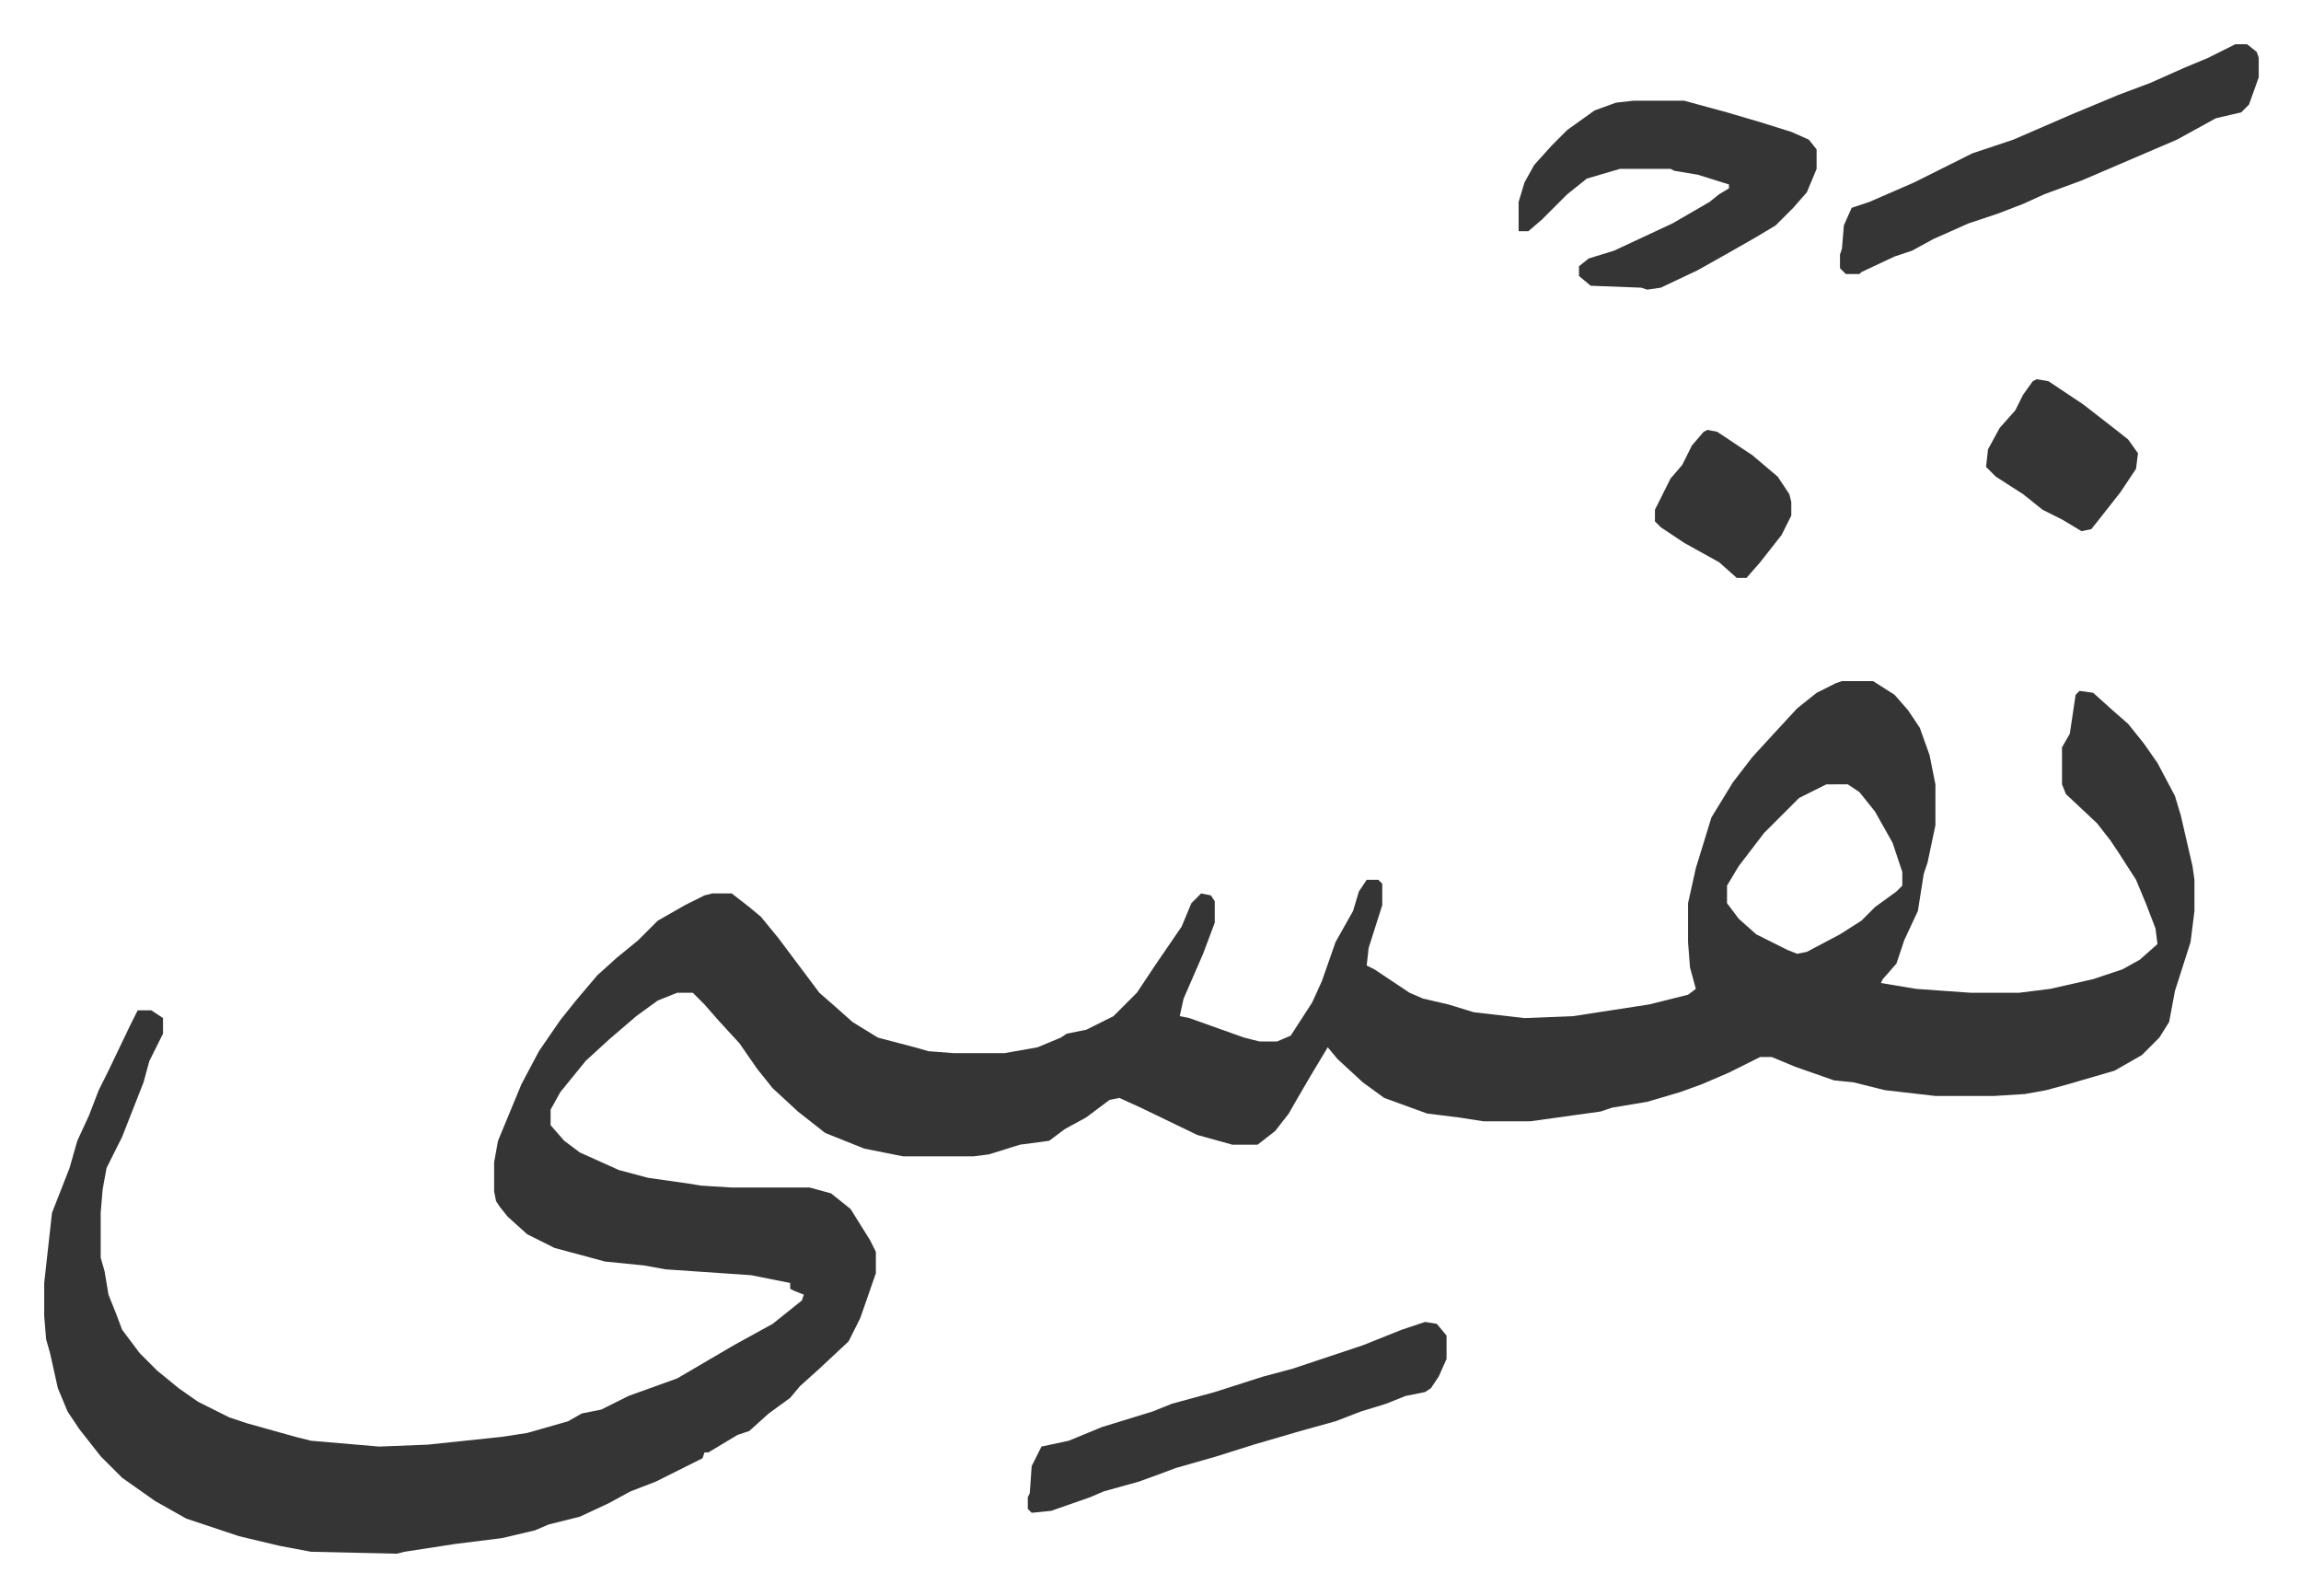 <svg xmlns="http://www.w3.org/2000/svg" viewBox="-22.7 369.3 1181.4 819.4">
    <path fill="#353535" id="rule_normal" d="M923 719h16l11 7 7 8 6 9 5 14 3 15v21l-4 19-2 6-3 19-7 15-4 12-7 8-1 2 18 3 28 2h25l16-2 22-5 15-5 9-5 9-8-1-8-5-13-5-12-9-14-4-6-7-9-16-15-2-5v-19l4-7 3-20 2-2 7 1 10 9 8 7 8 10 7 10 9 17 3 10 6 26 1 7v16l-2 16-8 25-3 16-5 8-9 9-14 8-24 7-11 3-11 2-16 1h-30l-26-3-16-4-10-1-20-7-12-5h-6l-16 8-14 6-11 4-17 5-18 3-6 2-36 5h-24l-13-2-16-2-22-8-11-8-13-12-5-6-9 15-7 12-4 7-7 9-9 7h-13l-18-5-29-14-11-5-5 1-12 9-11 6-8 6-15 2-16 5-8 1h-36l-20-4-20-8-14-11-13-12-8-10-9-13-11-12-7-8-6-6h-8l-10 4-11 8-14 12-12 11-13 16-5 9v8l7 8 8 6 20 9 15 4 21 3 6 1 16 1h40l11 3 10 8 10 16 3 6v11l-8 23-6 12-15 14-10 9-5 6-11 8-10 9-6 2-15 9h-2l-1 3-24 12-13 5-11 6-15 7-16 4-7 3-17 4-24 3-26 4-4 1-44-1-16-3-21-5-27-9-16-9-17-12-11-11-11-14-6-9-5-12-4-18-2-7-1-12v-17l4-36 9-23 4-14 6-13 5-13 5-10 11-23 4-8h7l6 4v8l-7 14-3 11-11 28-8 16-2 11-1 12v23l2 7 2 12 4 10 3 8 9 12 9 9 11 9 10 7 16 8 9 3 25 7 8 2 35 3 25-1 38-4 13-2 21-6 7-4 10-2 6-3 8-4 25-9 29-17 20-11 10-8 5-4 1-3-5-2-2-1v-3l-10-2-10-2-44-3-11-2-20-2-26-7-14-7-10-9-4-5-2-3-1-5v-15l2-11 12-29 9-17 11-16 8-10 11-13 10-9 11-9 10-10 14-8 10-5 4-1h10l9 7 6 5 9 11 9 12 6 8 6 8 8 7 9 8 13 8 19 5 7 2 13 1h26l17-3 12-5 3-2 10-2 14-7 12-12 10-15 13-19 5-12 5-5 5 1 2 3v11l-6 16-10 23-2 9 5 1 28 10 8 2h9l7-3 11-17 5-11 7-20 9-16 3-10 4-6h6l2 2v11l-7 22-1 9 4 2 18 12 7 3 13 3 13 4 26 3 25-1 39-6 20-5 4-3-3-11-1-13v-20l4-18 8-26 11-18 10-13 11-12 12-13 10-8 10-5zm-8 53-14 7-18 18-13 17-6 10v9l6 8 9 8 16 8 5 2 5-1 17-9 11-7 7-7 11-8 3-3v-7l-5-15-9-16-8-10-6-4zm-99-351h26l22 6 17 5 16 5 9 4 4 5v10l-5 12-7 8-9 9-10 6-14 8-16 9-19 9-7 1-3-1-26-1-6-5v-5l5-4 13-4 30-14 19-11 5-4 5-3v-2l-16-5-12-2-2-1h-26l-17 5-10 8-13 13-7 6h-5v-15l3-10 5-9 9-10 8-8 14-10 11-4zm309-29h6l5 4 1 3v10l-5 14-4 4-13 3-20 11-49 21-19 7-11 5-13 5-15 5-18 8-11 6-9 3-17 8-1 1h-7l-3-3v-7l1-3 1-12 4-9 9-3 23-10 16-8 14-7 21-7 30-13 24-10 16-6 18-8 12-5zm-416 656 6 1 5 6v12l-4 9-4 6-3 2-10 2-10 4-13 4-13 5-18 5-24 7-19 6-21 6-8 3-11 4-18 5-7 3-20 7-10 1-2-2v-6l1-2 1-14 5-10 14-3 17-7 26-8 10-4 22-6 25-8 15-4 36-12 20-8zm314-484 6 1 18 12 18 14 5 4 5 7-1 8-8 12-11 14-4 5-5 1-10-6-10-5-10-8-14-9-5-5 1-9 6-11 8-9 4-8 5-7zm-169 26 5 1 18 12 13 11 6 9 1 4v7l-5 10-11 14-7 8h-5l-9-8-18-10-12-8-3-3v-6l8-16 6-7 5-10 6-7z"/>
</svg>
